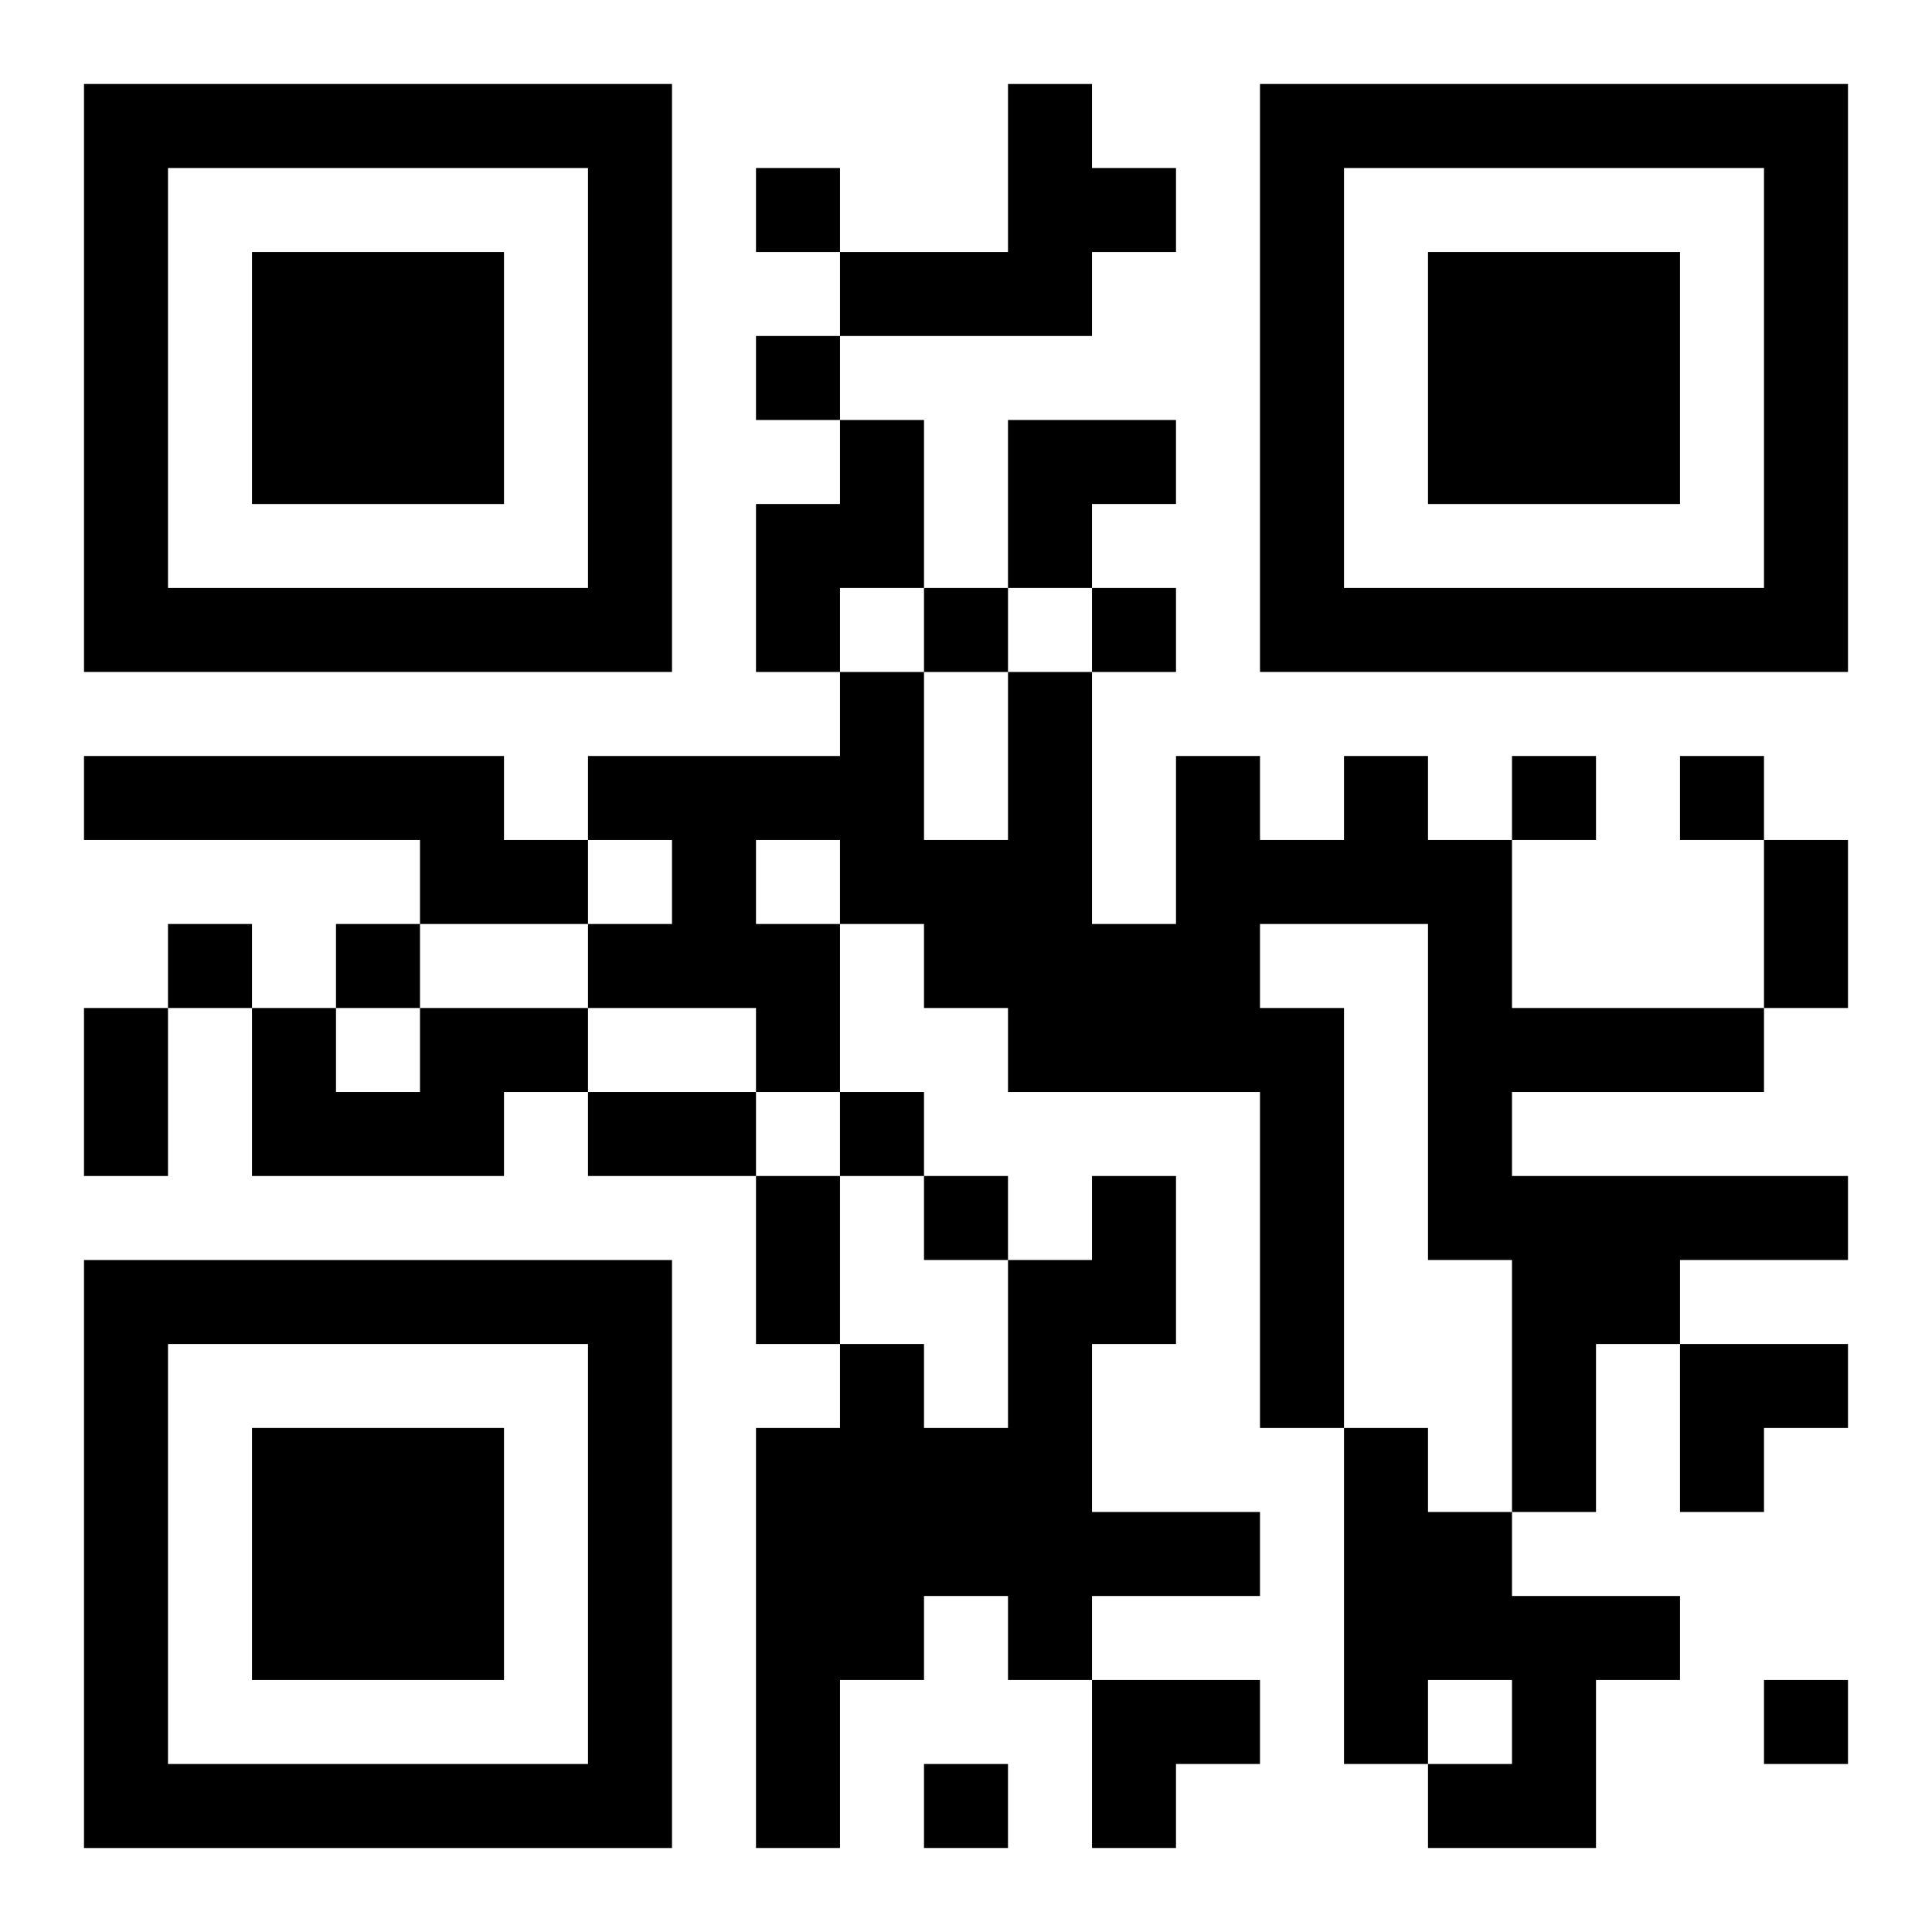 <?xml version="1.0" encoding="UTF-8"?>
<svg width="250" height="250" baseProfile="full" version="1.1" viewBox="-1 -1 23 23" xmlns="http://www.w3.org/2000/svg" xmlns:xlink="http://www.w3.org/1999/xlink"><symbol id="a"><path d="m0 7v7h7v-7h-7zm1 1h5v5h-5v-5zm1 1v3h3v-3h-3z"/></symbol><use y="-7" xlink:href="#a"/><use y="7" xlink:href="#a"/><use x="14" y="-7" xlink:href="#a"/><path d="m11 0h1v1h1v1h-1v1h-3v-1h2v-2m-2 4h1v2h-1v1h-1v-2h1v-1m-9 4h5v1h1v1h-2v-1h-4v-1m15 0h1v1h1v2h3v1h-3v1h4v1h-2v1h-1v2h-1v-3h-1v-4h-2v1h1v5h-1v-4h-3v-1h-1v-1h-1v2h-1v-1h-2v-1h1v-1h-1v-1h3v-1h1v2h1v-2h1v3h1v-2h1v1h1v-1m-7 1v1h1v-1h-1m-4 2h2v1h-1v1h-3v-2h1v1h1v-1m8 2h1v2h-1v2h2v1h-2v1h-1v-1h-1v1h-1v2h-1v-5h1v-1h1v1h1v-2h1v-1m3 3h1v1h1v1h2v1h-1v2h-2v-1h1v-1h-1v1h-1v-4m-7-15v1h1v-1h-1m0 2v1h1v-1h-1m2 3v1h1v-1h-1m2 0v1h1v-1h-1m5 2v1h1v-1h-1m2 0v1h1v-1h-1m-18 2v1h1v-1h-1m2 0v1h1v-1h-1m6 2v1h1v-1h-1m1 1v1h1v-1h-1m10 6v1h1v-1h-1m-10 1v1h1v-1h-1m10-11h1v2h-1v-2m-20 2h1v2h-1v-2m6 1h2v1h-2v-1m2 1h1v2h-1v-2m3-9h2v1h-1v1h-1zm8 11h2v1h-1v1h-1zm-7 4h2v1h-1v1h-1z"/></svg>
